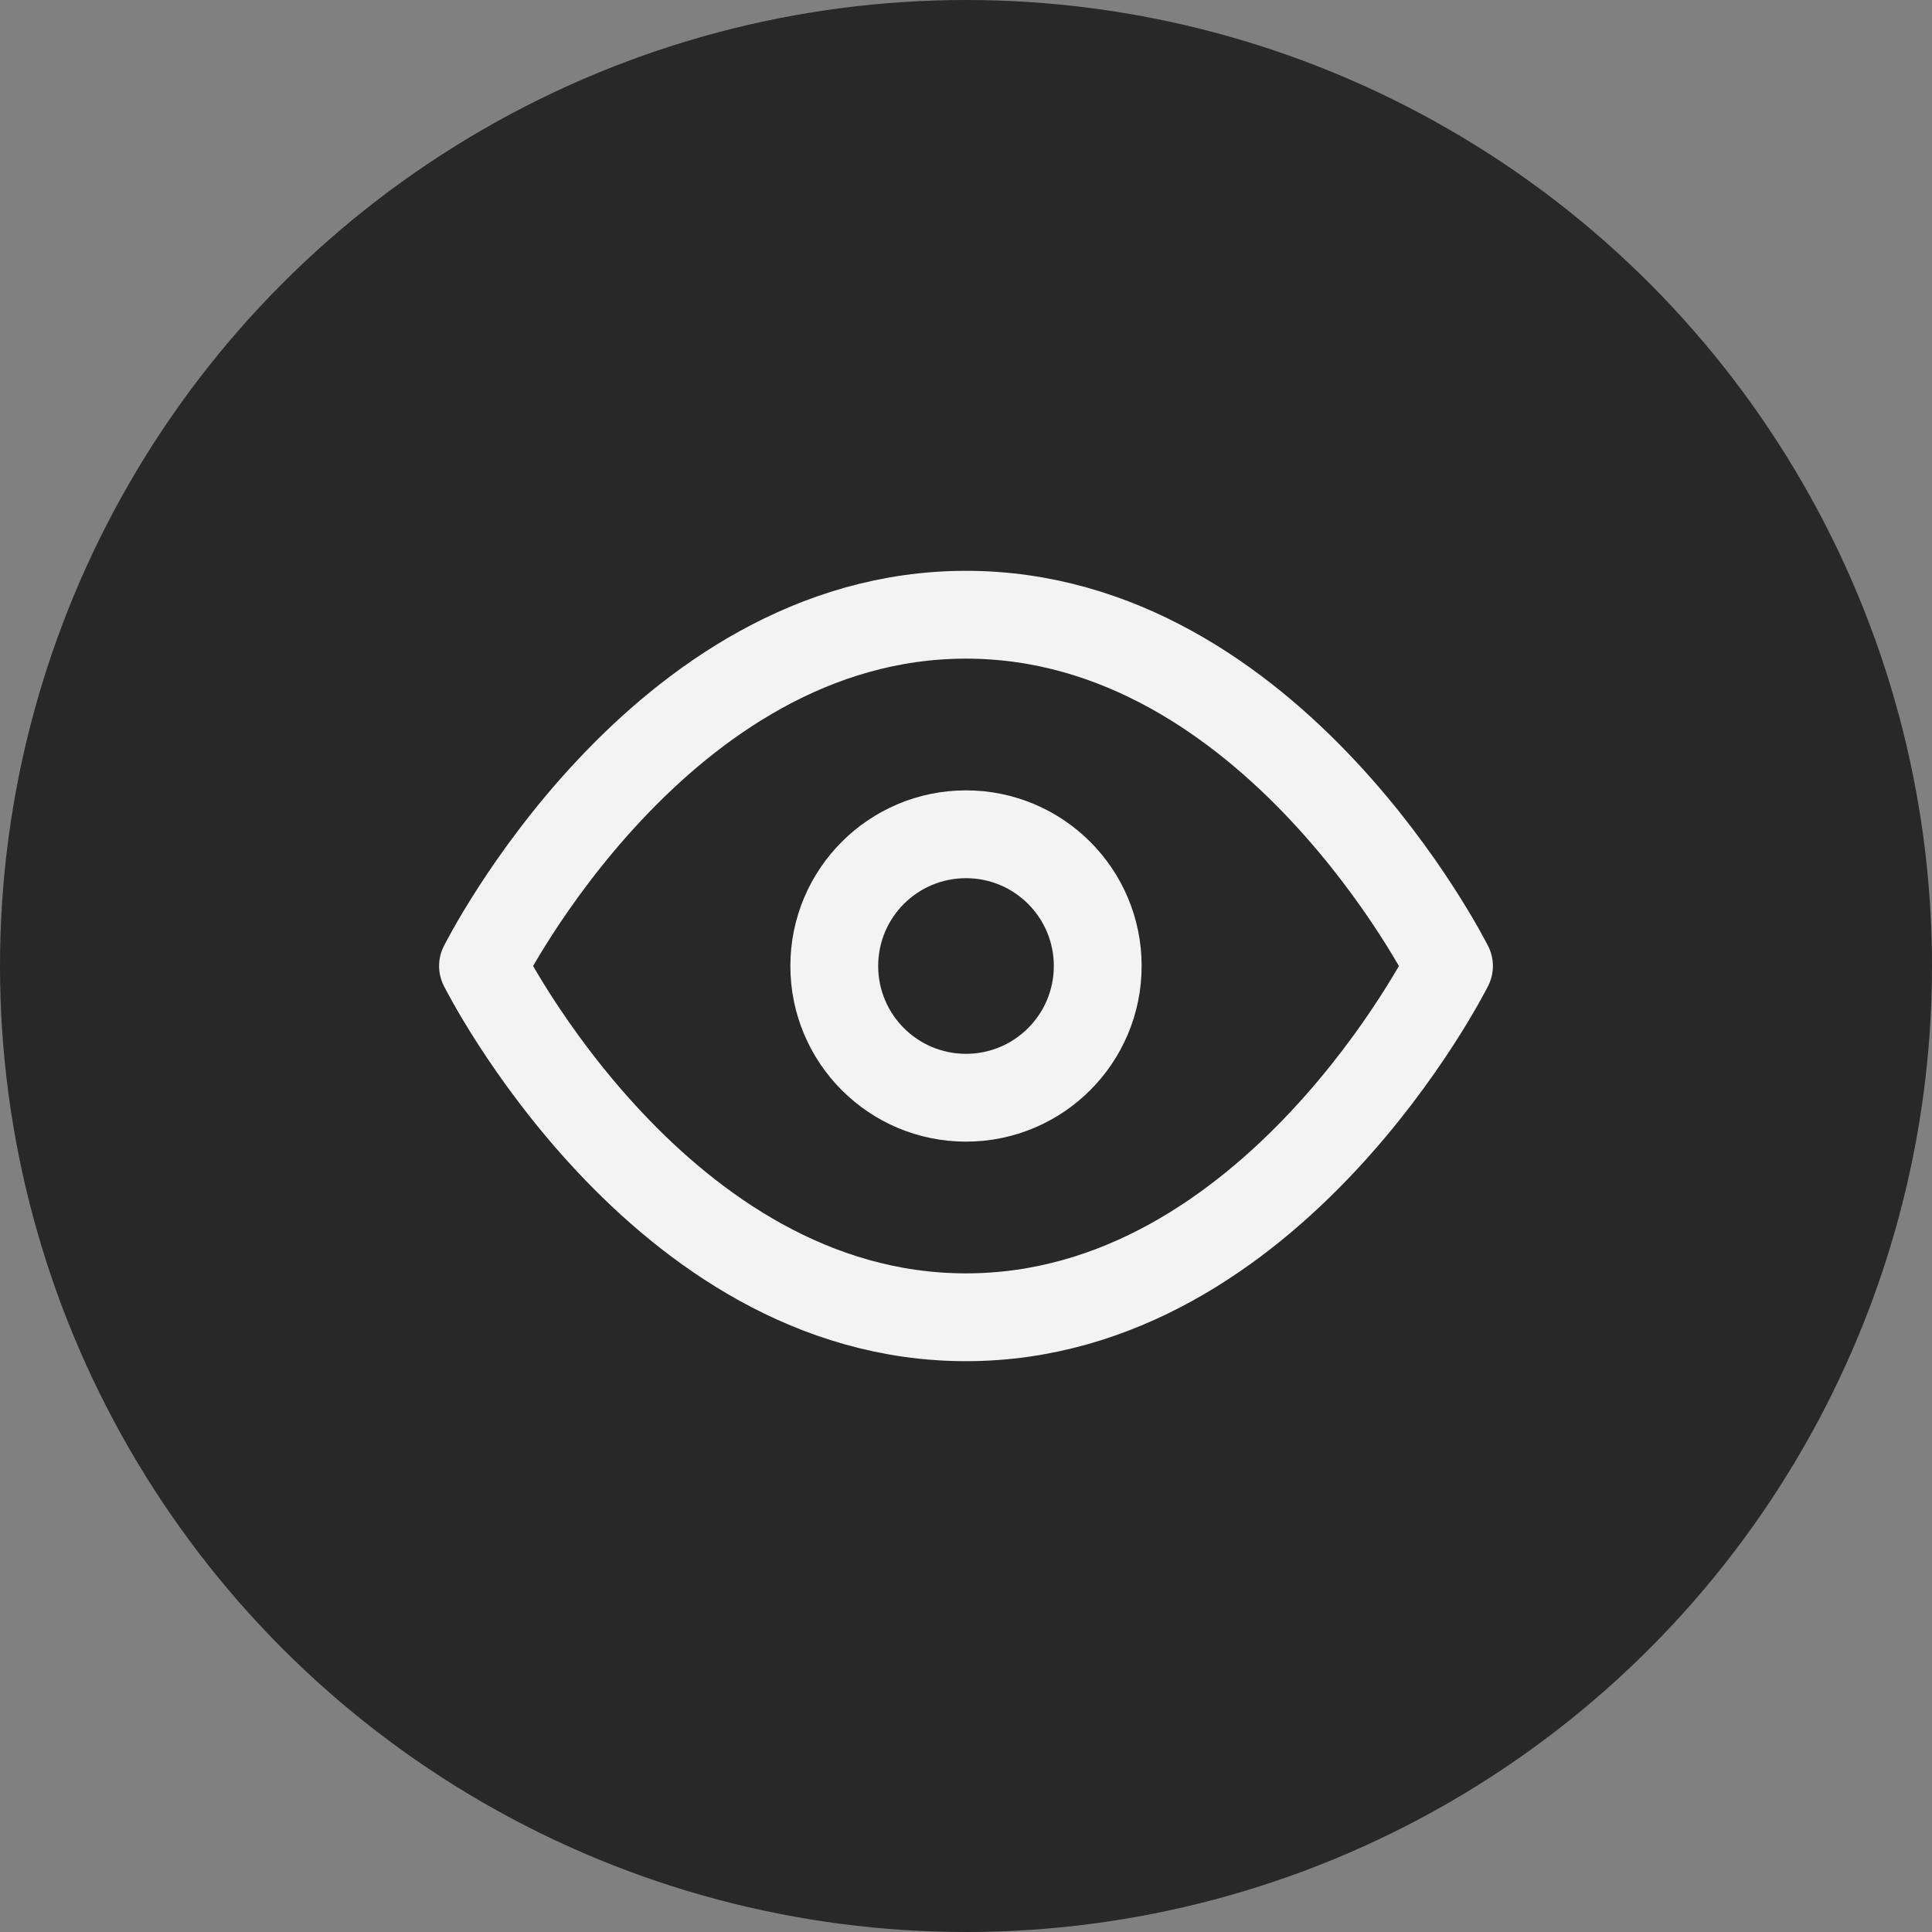 <?xml version="1.0" encoding="UTF-8"?>
<svg xmlns="http://www.w3.org/2000/svg" width="44" height="44" viewBox="0 0 44 44" fill="none">
  <rect x="0" y="0" width="44" height="44" fill="#808080" stroke="none"/>
  <g opacity="0.9">
    <circle cx="22" cy="22" r="22" fill="#1E1E1E"></circle>
    <path d="M11 22C11 22 15 14 22 14C29 14 33 22 33 22C33 22 29 30 22 30C15 30 11 22 11 22Z" stroke="white" stroke-width="2" stroke-linecap="round" stroke-linejoin="round"></path>
    <path d="M22 25C23.657 25 25 23.657 25 22C25 20.343 23.657 19 22 19C20.343 19 19 20.343 19 22C19 23.657 20.343 25 22 25Z" stroke="white" stroke-width="2" stroke-linecap="round" stroke-linejoin="round"></path>
  </g>
</svg>
